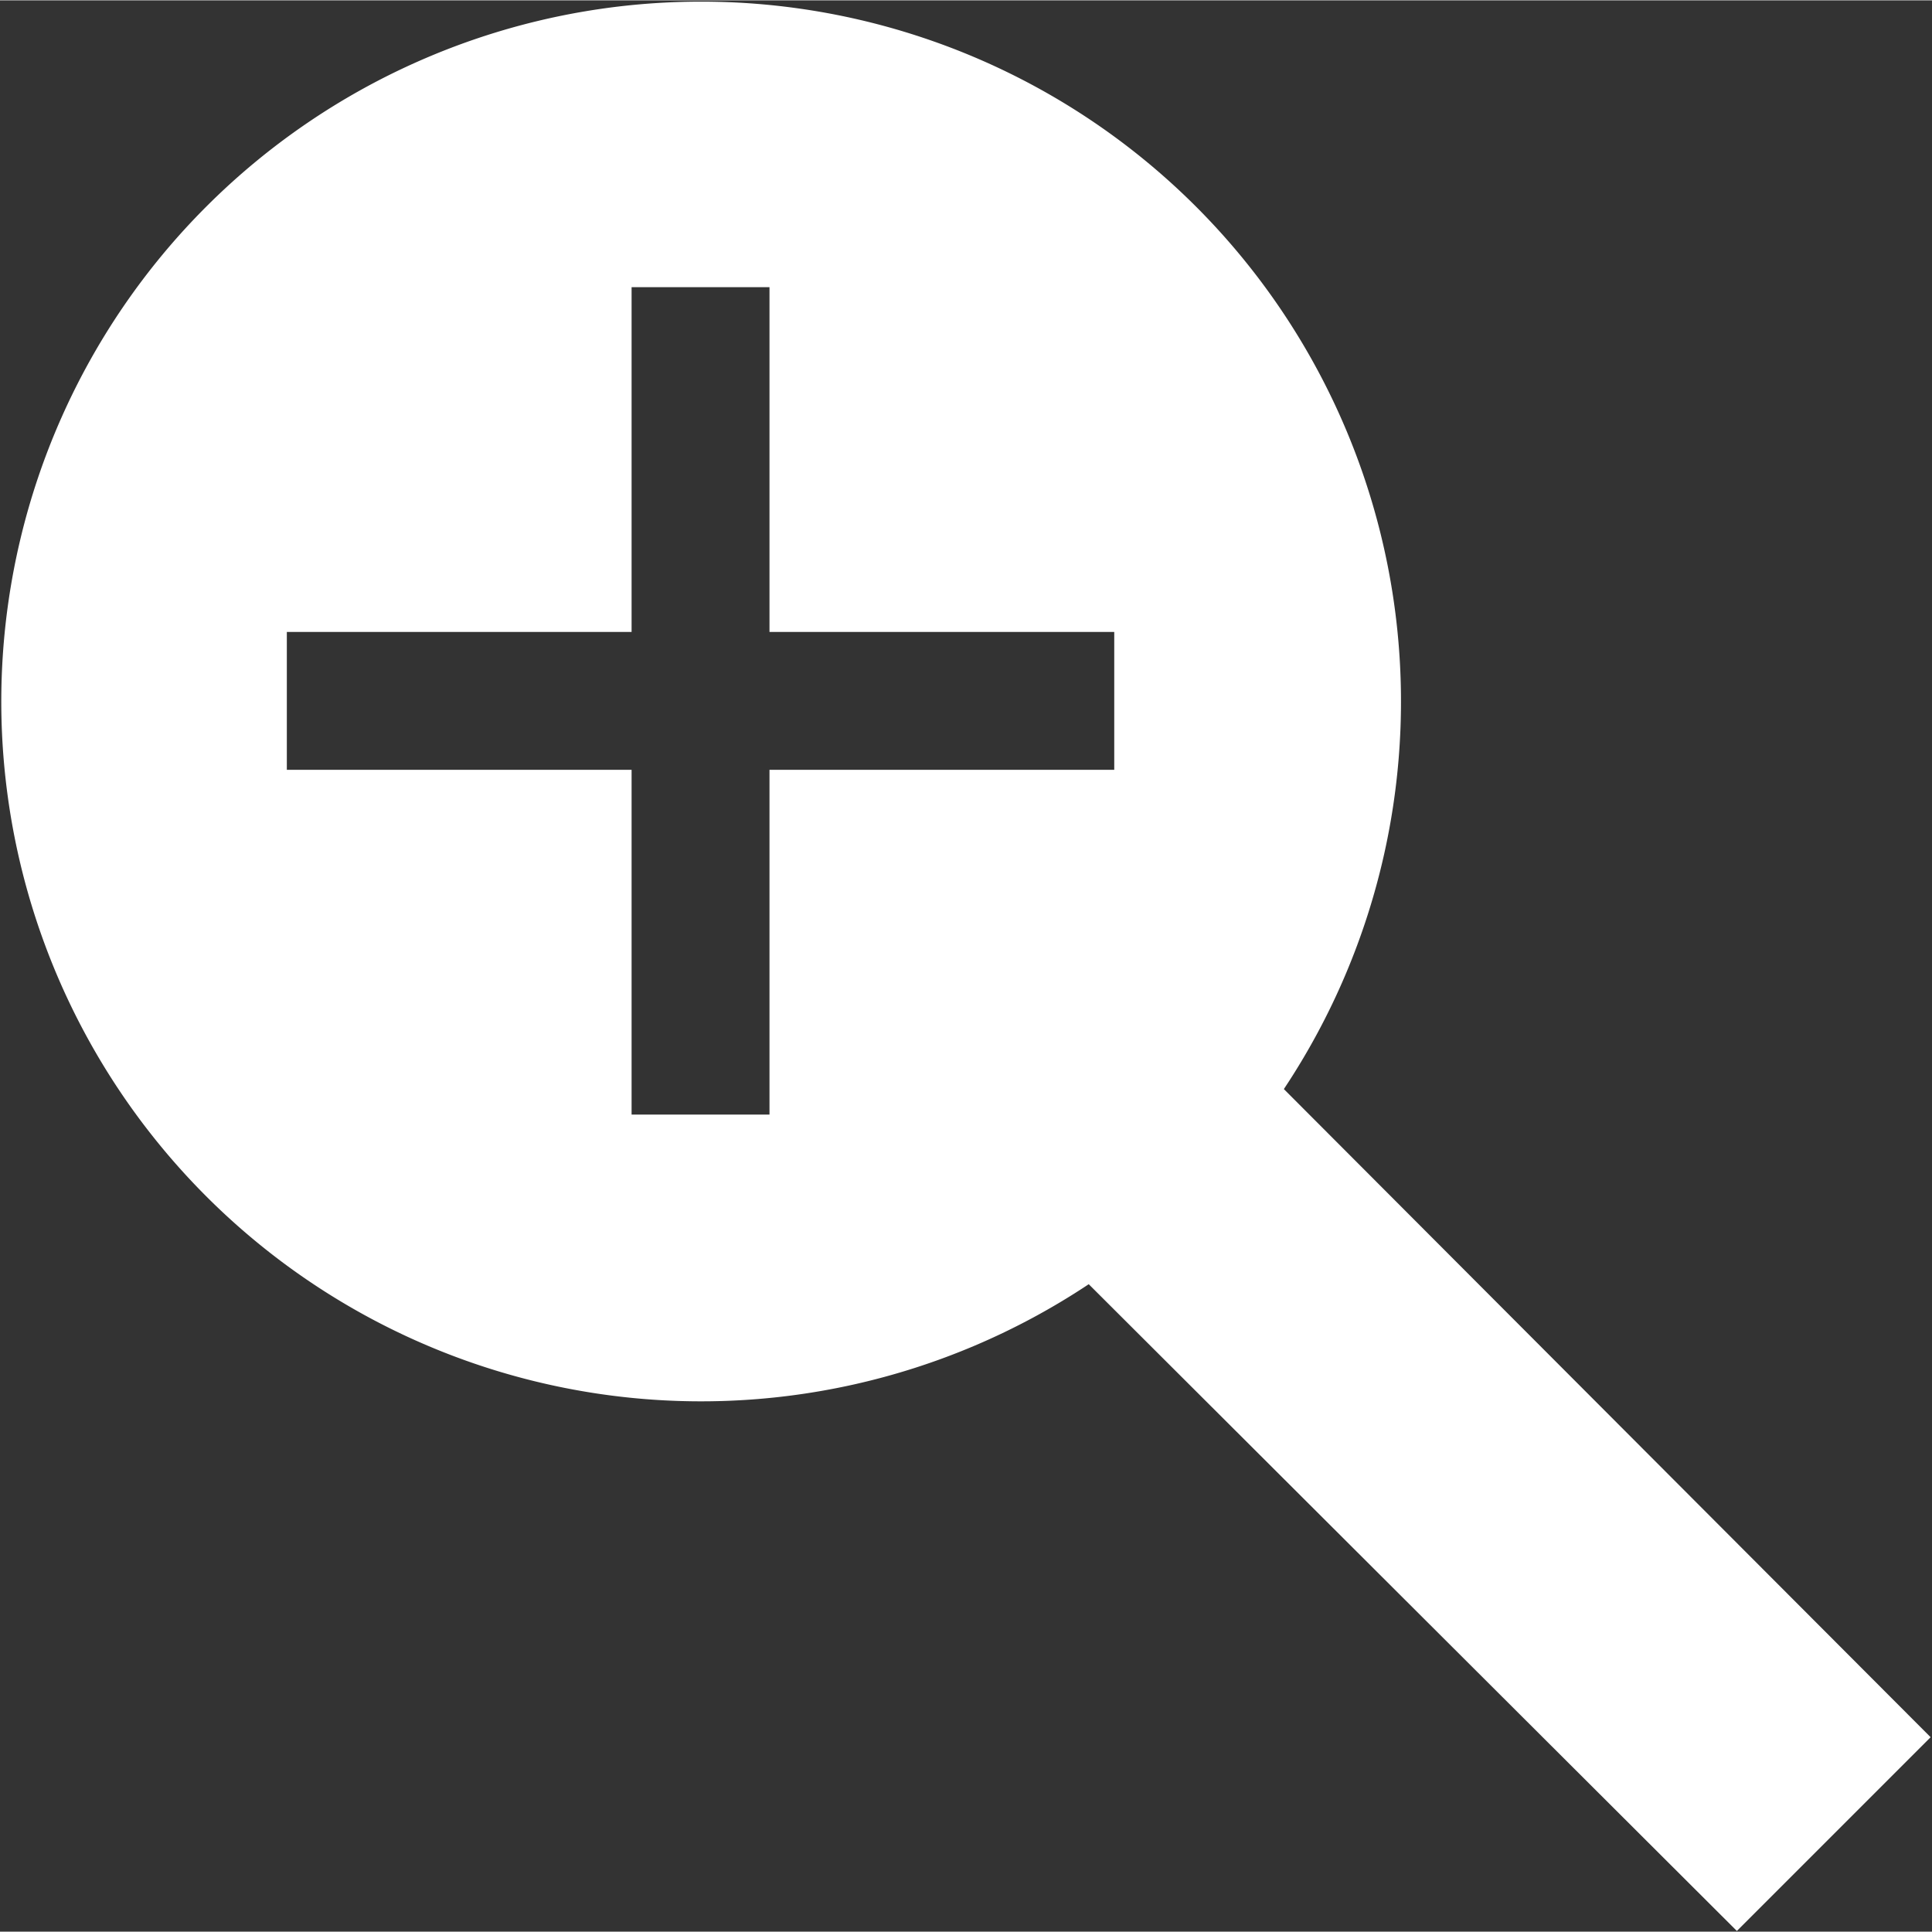 <svg xmlns="http://www.w3.org/2000/svg" xmlns:xlink="http://www.w3.org/1999/xlink" width="9.88mm" height="9.88mm" viewBox="0 0 28.02 28.01"><rect x="0" y="0" width="28.02" height="28.01" fill="#333333" stroke="none"/><defs><style>.a{fill:none;}.b{clip-path:url(#a);}.c{fill:#fff;}</style><clipPath id="a" transform="translate(0)"><rect class="a" width="28.01" height="28.01"/></clipPath></defs><g class="b"><path class="c" d="M16.16,11.16h-5v5h-2v-5h-5v-2h5v-5h2v5h5Zm2.46,4.63a10.15,10.15,0,1,0-2.83,2.83L25.19,28,28,25.19Z" transform="translate(0)"/></g></svg>